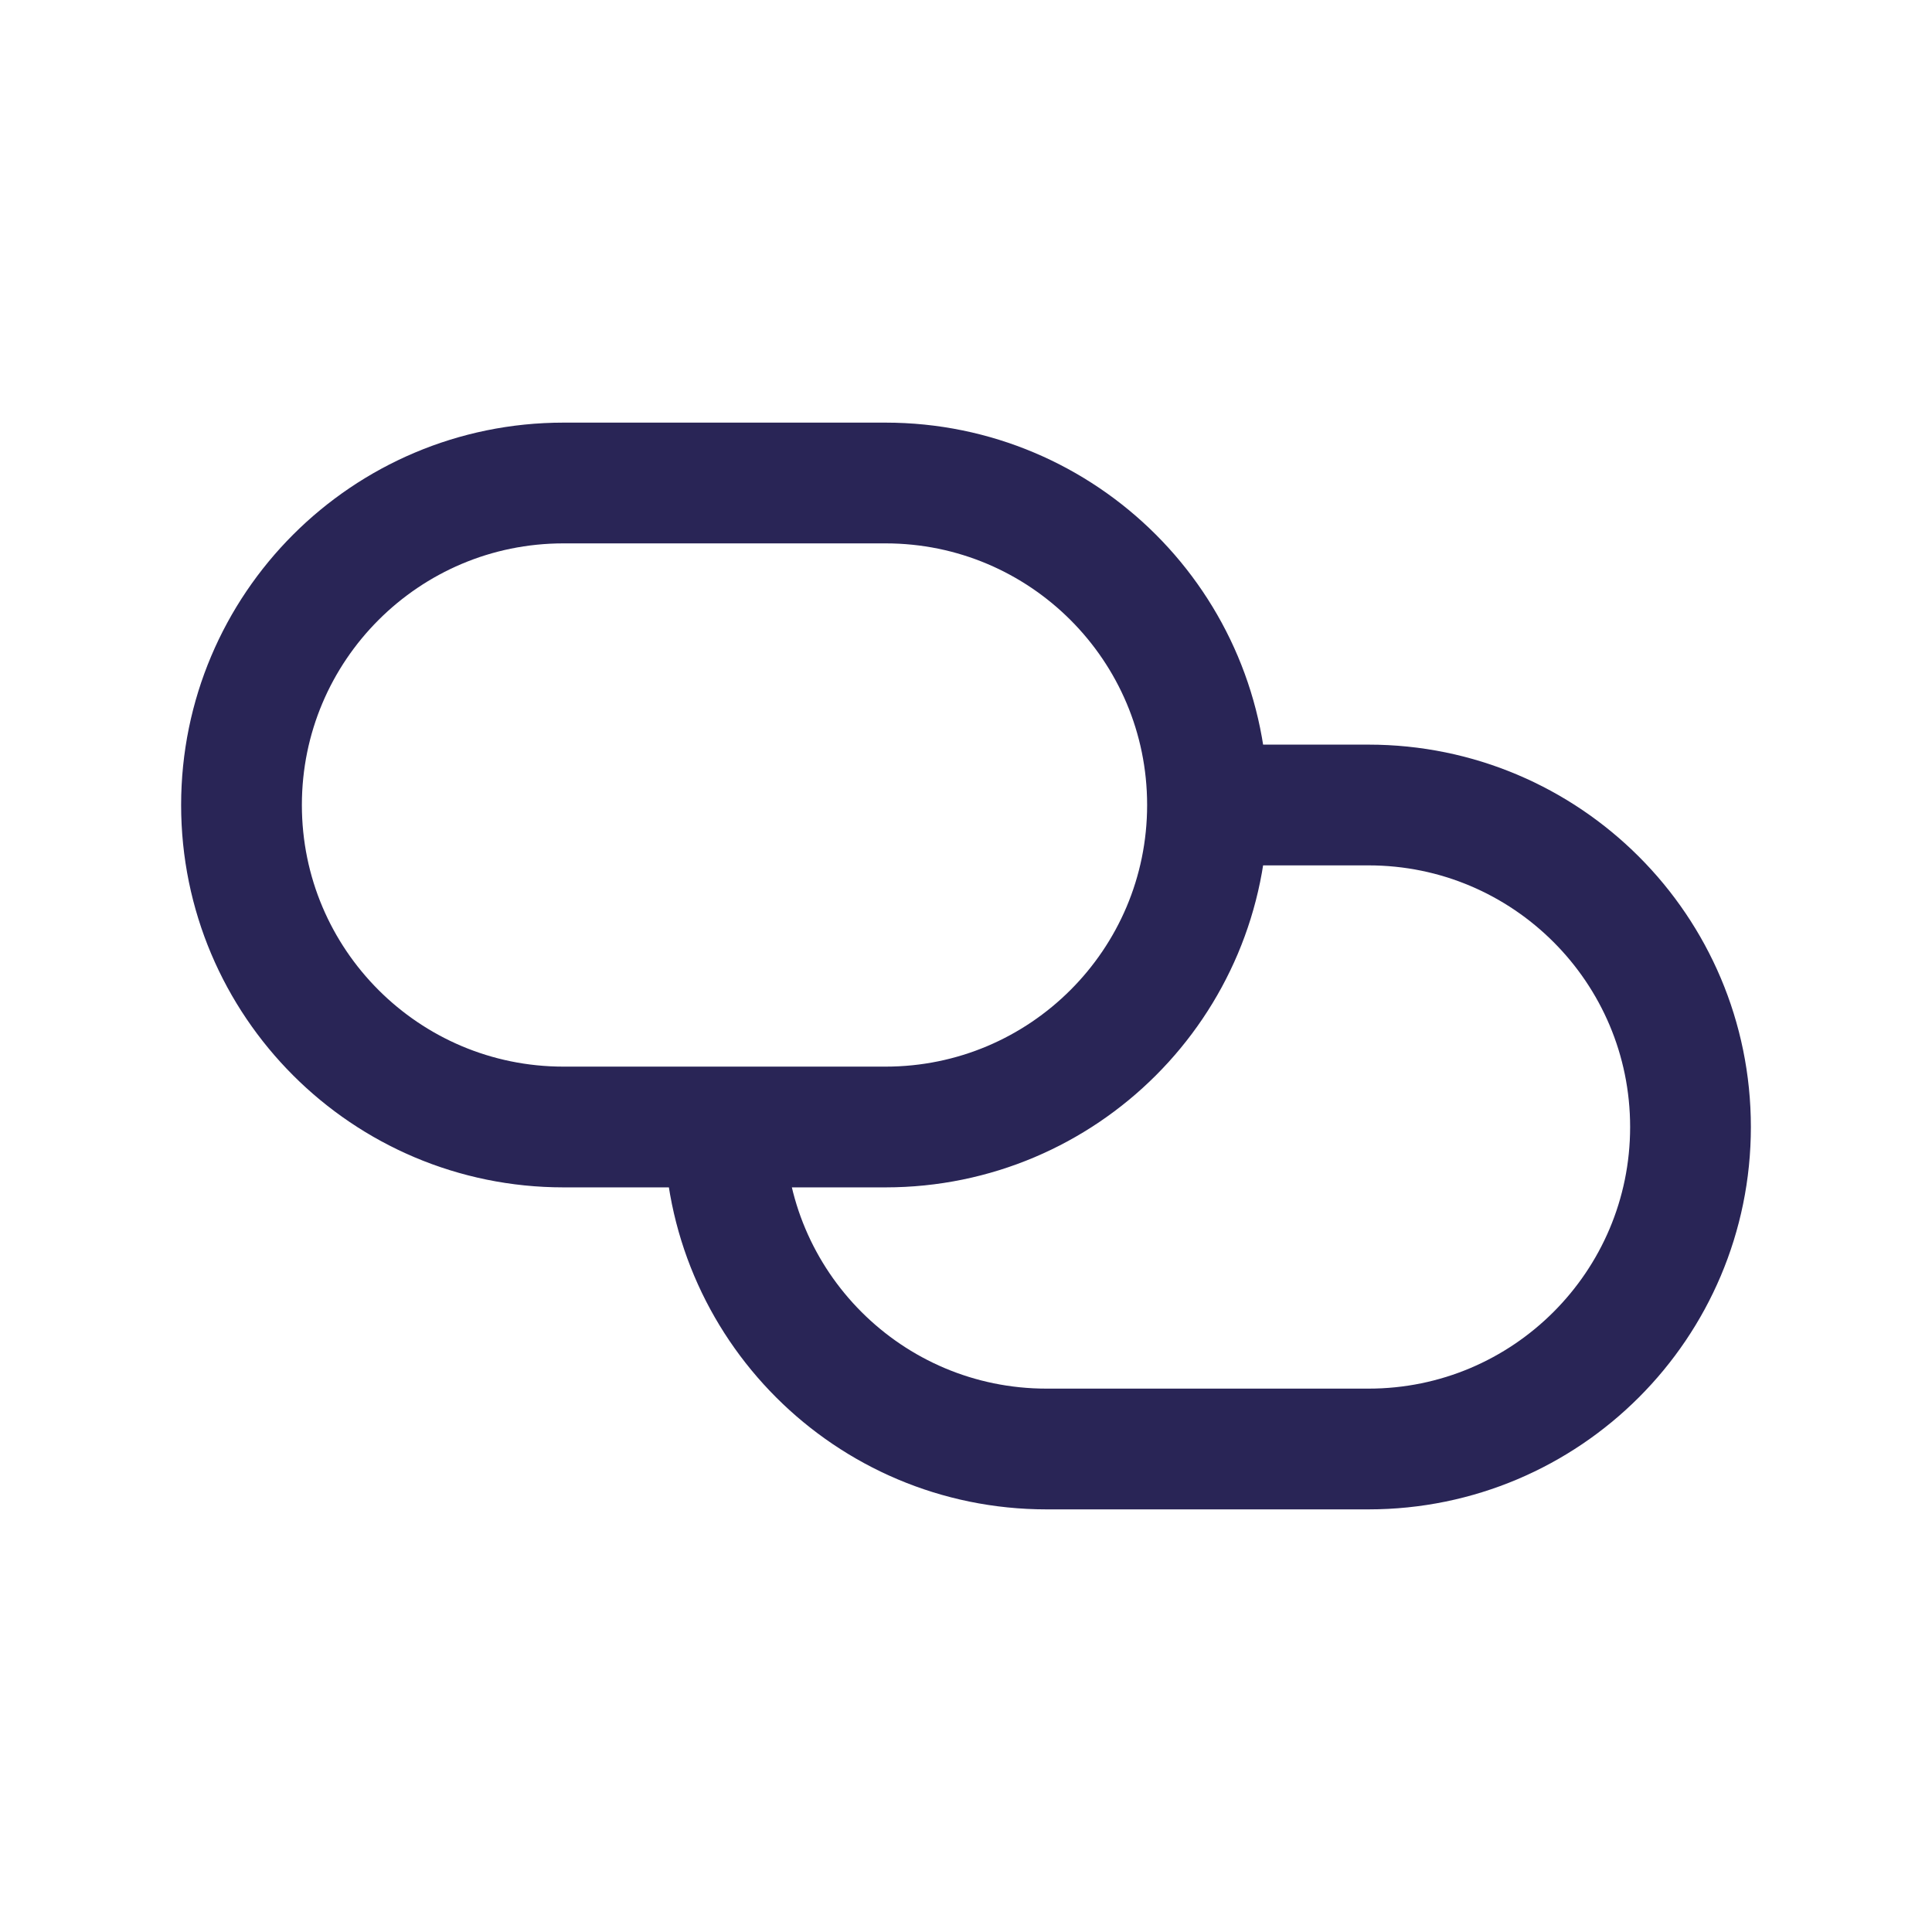 <svg width="24" height="24" viewBox="0 0 24 24" fill="none" xmlns="http://www.w3.org/2000/svg">
<path d="M15 10V10C15 10 15 10 15 10C15 12.209 13.209 14 11 14C11 14 11 14 11 14L9 14M15 10H17C19.209 10 21 11.791 21 14V14C21 16.209 19.209 18 17 18H13C10.791 18 9 16.209 9 14V14M15 10V10C15 7.791 13.209 6 11 6H7C4.791 6 3 7.791 3 10V10C3 12.209 4.791 14 7 14H9" stroke="#292556" stroke-width="1.5" stroke-linejoin="round"/>
</svg>
